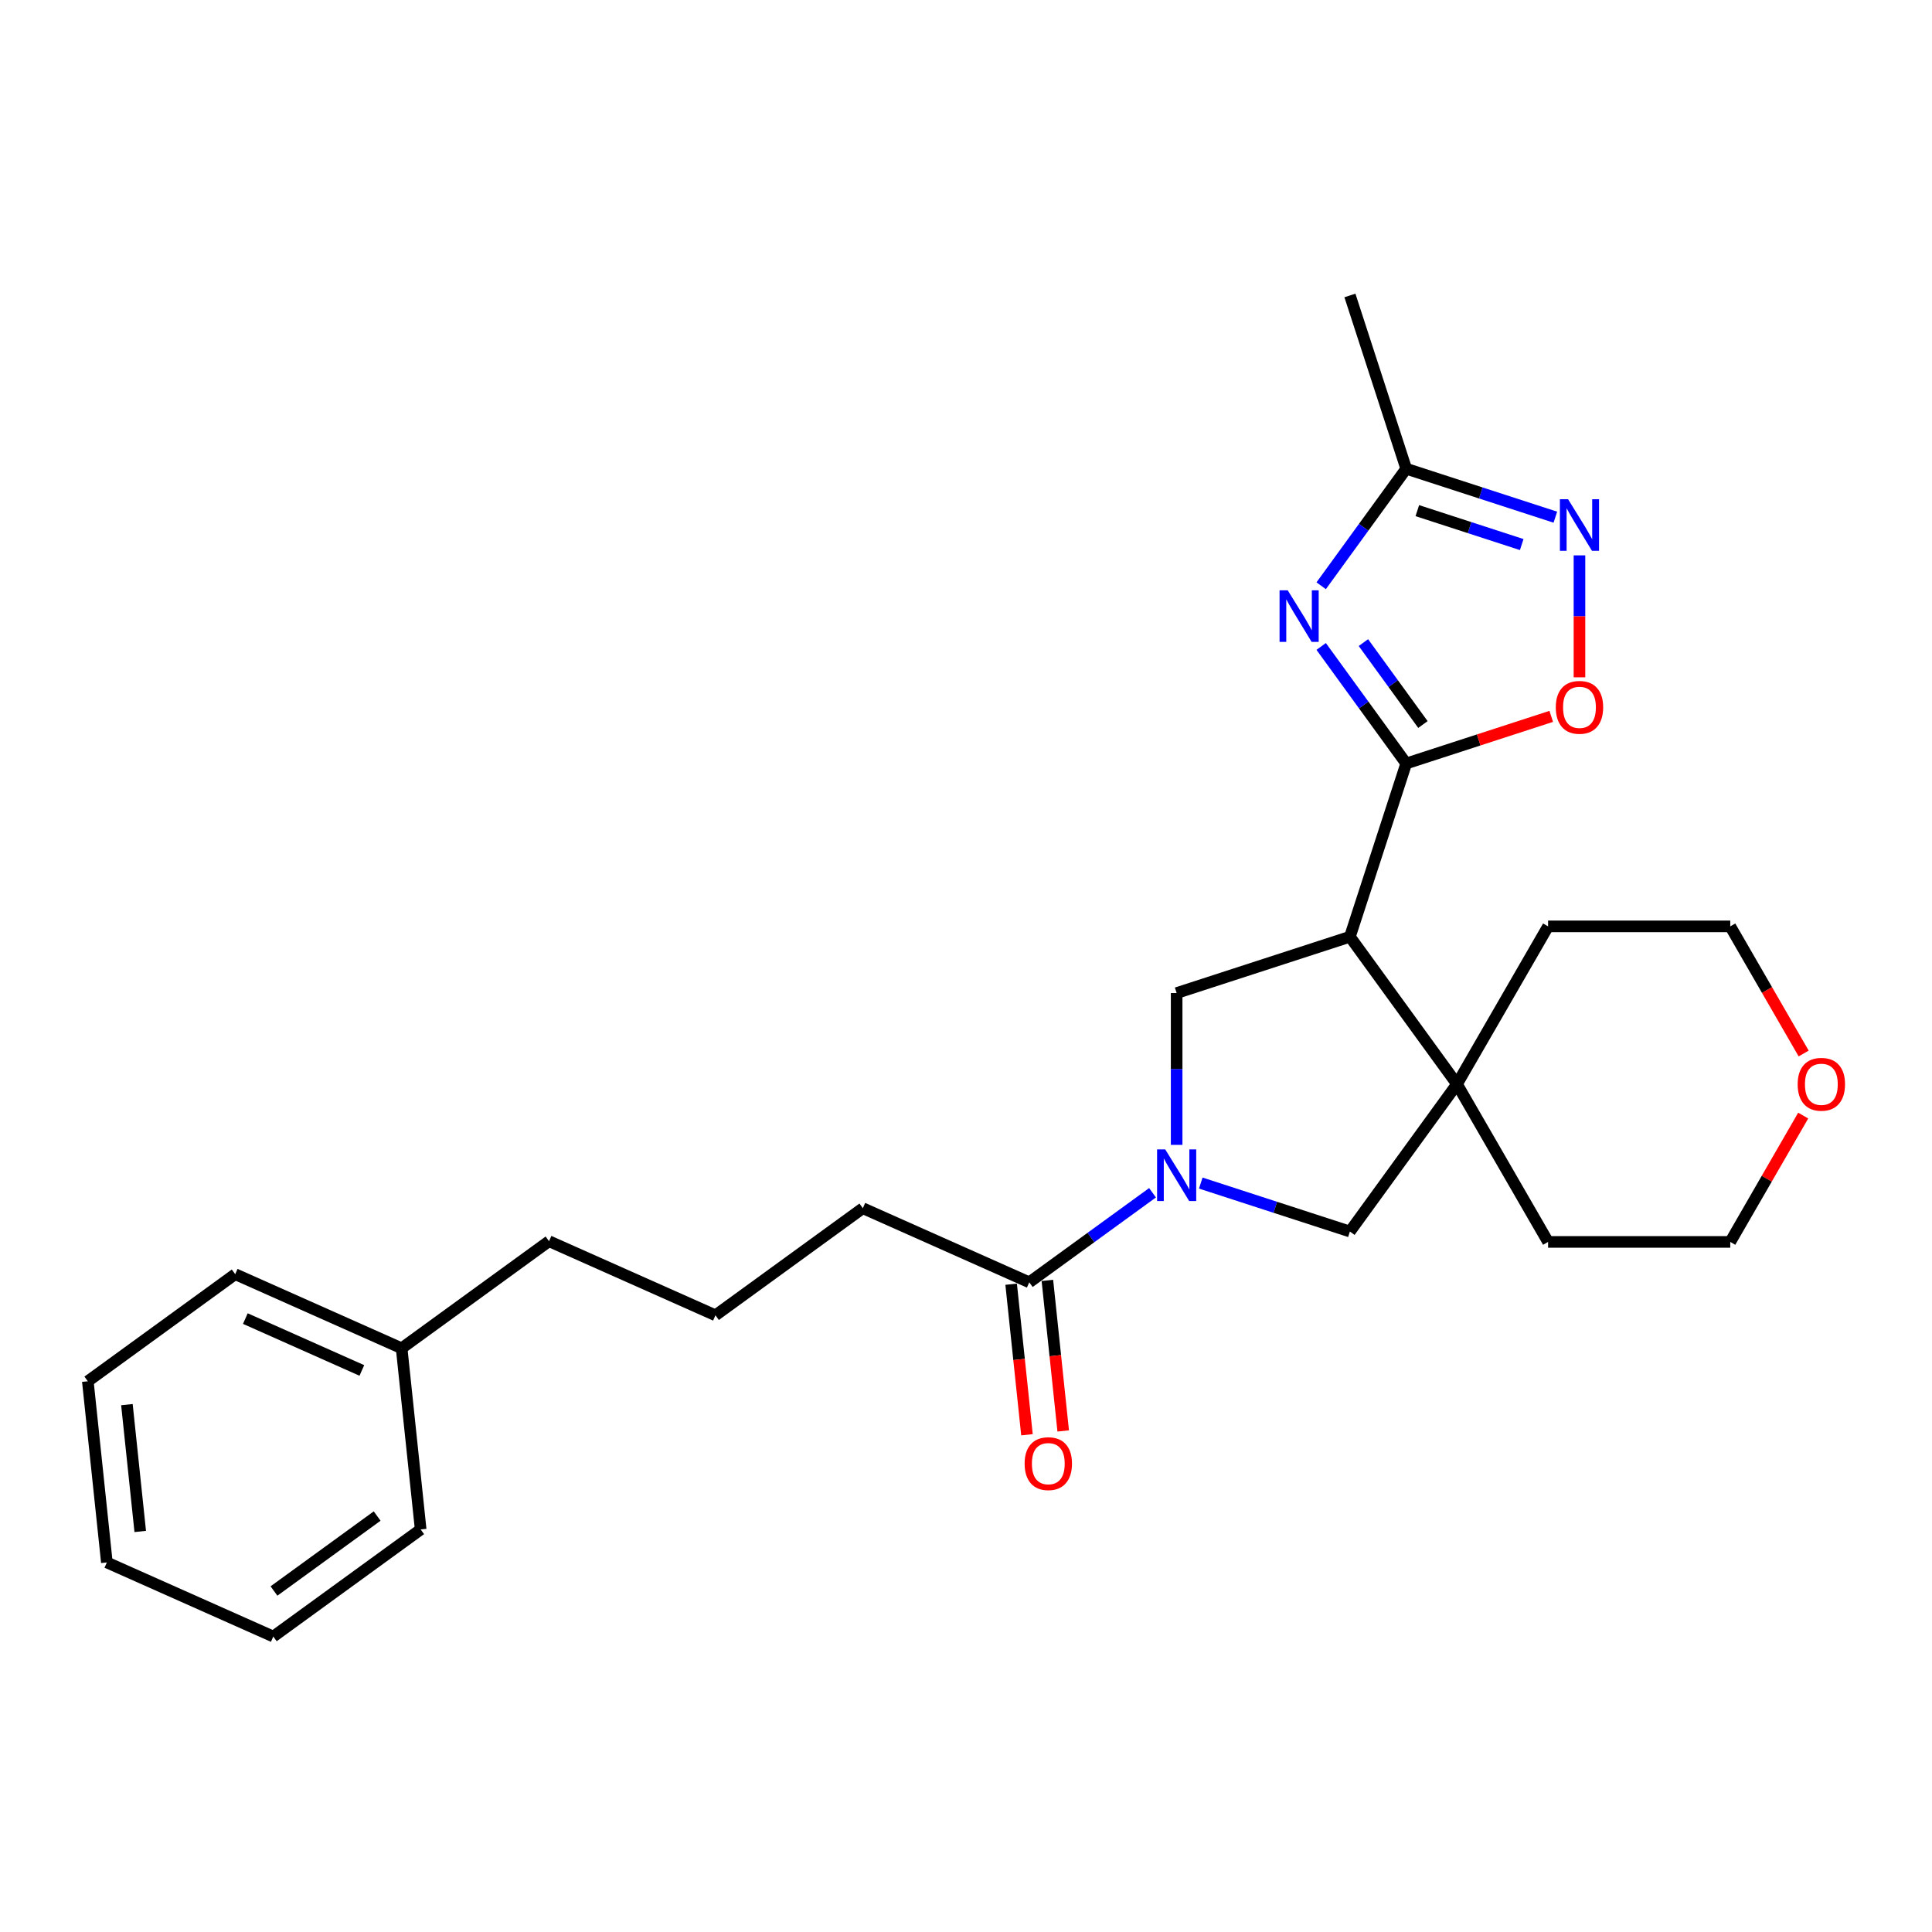 <?xml version='1.0' encoding='iso-8859-1'?>
<svg version='1.1' baseProfile='full'
              xmlns='http://www.w3.org/2000/svg'
                      xmlns:rdkit='http://www.rdkit.org/xml'
                      xmlns:xlink='http://www.w3.org/1999/xlink'
                  xml:space='preserve'
width='1000px' height='1000px' viewBox='0 0 1000 1000'>
<!-- END OF HEADER -->
<rect style='opacity:1.0;fill:#FFFFFF;stroke:none' width='1000' height='1000' x='0' y='0'> </rect>
<path class='bond-0' d='M 727.851,395.182 L 705.845,364.894' style='fill:none;fill-rule:evenodd;stroke:#000000;stroke-width:6px;stroke-linecap:butt;stroke-linejoin:miter;stroke-opacity:1' />
<path class='bond-0' d='M 705.845,364.894 L 683.839,334.605' style='fill:none;fill-rule:evenodd;stroke:#0000FF;stroke-width:6px;stroke-linecap:butt;stroke-linejoin:miter;stroke-opacity:1' />
<path class='bond-0' d='M 736.507,375.011 L 721.103,353.809' style='fill:none;fill-rule:evenodd;stroke:#000000;stroke-width:6px;stroke-linecap:butt;stroke-linejoin:miter;stroke-opacity:1' />
<path class='bond-0' d='M 721.103,353.809 L 705.699,332.607' style='fill:none;fill-rule:evenodd;stroke:#0000FF;stroke-width:6px;stroke-linecap:butt;stroke-linejoin:miter;stroke-opacity:1' />
<path class='bond-1' d='M 727.851,395.182 L 698.712,484.863' style='fill:none;fill-rule:evenodd;stroke:#000000;stroke-width:6px;stroke-linecap:butt;stroke-linejoin:miter;stroke-opacity:1' />
<path class='bond-6' d='M 727.851,395.182 L 765.384,382.987' style='fill:none;fill-rule:evenodd;stroke:#000000;stroke-width:6px;stroke-linecap:butt;stroke-linejoin:miter;stroke-opacity:1' />
<path class='bond-6' d='M 765.384,382.987 L 802.916,370.792' style='fill:none;fill-rule:evenodd;stroke:#FF0000;stroke-width:6px;stroke-linecap:butt;stroke-linejoin:miter;stroke-opacity:1' />
<path class='bond-7' d='M 683.839,303.186 L 705.845,272.897' style='fill:none;fill-rule:evenodd;stroke:#0000FF;stroke-width:6px;stroke-linecap:butt;stroke-linejoin:miter;stroke-opacity:1' />
<path class='bond-7' d='M 705.845,272.897 L 727.851,242.609' style='fill:none;fill-rule:evenodd;stroke:#000000;stroke-width:6px;stroke-linecap:butt;stroke-linejoin:miter;stroke-opacity:1' />
<path class='bond-3' d='M 698.712,484.863 L 754.138,561.15' style='fill:none;fill-rule:evenodd;stroke:#000000;stroke-width:6px;stroke-linecap:butt;stroke-linejoin:miter;stroke-opacity:1' />
<path class='bond-4' d='M 698.712,484.863 L 609.032,514.002' style='fill:none;fill-rule:evenodd;stroke:#000000;stroke-width:6px;stroke-linecap:butt;stroke-linejoin:miter;stroke-opacity:1' />
<path class='bond-2' d='M 609.032,592.588 L 609.032,553.295' style='fill:none;fill-rule:evenodd;stroke:#0000FF;stroke-width:6px;stroke-linecap:butt;stroke-linejoin:miter;stroke-opacity:1' />
<path class='bond-2' d='M 609.032,553.295 L 609.032,514.002' style='fill:none;fill-rule:evenodd;stroke:#000000;stroke-width:6px;stroke-linecap:butt;stroke-linejoin:miter;stroke-opacity:1' />
<path class='bond-9' d='M 596.547,617.368 L 564.646,640.546' style='fill:none;fill-rule:evenodd;stroke:#0000FF;stroke-width:6px;stroke-linecap:butt;stroke-linejoin:miter;stroke-opacity:1' />
<path class='bond-9' d='M 564.646,640.546 L 532.745,663.723' style='fill:none;fill-rule:evenodd;stroke:#000000;stroke-width:6px;stroke-linecap:butt;stroke-linejoin:miter;stroke-opacity:1' />
<path class='bond-27' d='M 621.517,612.354 L 660.114,624.895' style='fill:none;fill-rule:evenodd;stroke:#0000FF;stroke-width:6px;stroke-linecap:butt;stroke-linejoin:miter;stroke-opacity:1' />
<path class='bond-27' d='M 660.114,624.895 L 698.712,637.436' style='fill:none;fill-rule:evenodd;stroke:#000000;stroke-width:6px;stroke-linecap:butt;stroke-linejoin:miter;stroke-opacity:1' />
<path class='bond-8' d='M 754.138,561.15 L 698.712,637.436' style='fill:none;fill-rule:evenodd;stroke:#000000;stroke-width:6px;stroke-linecap:butt;stroke-linejoin:miter;stroke-opacity:1' />
<path class='bond-12' d='M 754.138,561.15 L 801.286,479.487' style='fill:none;fill-rule:evenodd;stroke:#000000;stroke-width:6px;stroke-linecap:butt;stroke-linejoin:miter;stroke-opacity:1' />
<path class='bond-13' d='M 754.138,561.15 L 801.286,642.812' style='fill:none;fill-rule:evenodd;stroke:#000000;stroke-width:6px;stroke-linecap:butt;stroke-linejoin:miter;stroke-opacity:1' />
<path class='bond-5' d='M 817.532,287.457 L 817.532,319.016' style='fill:none;fill-rule:evenodd;stroke:#0000FF;stroke-width:6px;stroke-linecap:butt;stroke-linejoin:miter;stroke-opacity:1' />
<path class='bond-5' d='M 817.532,319.016 L 817.532,350.575' style='fill:none;fill-rule:evenodd;stroke:#FF0000;stroke-width:6px;stroke-linecap:butt;stroke-linejoin:miter;stroke-opacity:1' />
<path class='bond-26' d='M 805.047,267.691 L 766.449,255.15' style='fill:none;fill-rule:evenodd;stroke:#0000FF;stroke-width:6px;stroke-linecap:butt;stroke-linejoin:miter;stroke-opacity:1' />
<path class='bond-26' d='M 766.449,255.15 L 727.851,242.609' style='fill:none;fill-rule:evenodd;stroke:#000000;stroke-width:6px;stroke-linecap:butt;stroke-linejoin:miter;stroke-opacity:1' />
<path class='bond-26' d='M 787.64,281.865 L 760.621,273.086' style='fill:none;fill-rule:evenodd;stroke:#0000FF;stroke-width:6px;stroke-linecap:butt;stroke-linejoin:miter;stroke-opacity:1' />
<path class='bond-26' d='M 760.621,273.086 L 733.603,264.307' style='fill:none;fill-rule:evenodd;stroke:#000000;stroke-width:6px;stroke-linecap:butt;stroke-linejoin:miter;stroke-opacity:1' />
<path class='bond-16' d='M 727.851,242.609 L 698.712,152.928' style='fill:none;fill-rule:evenodd;stroke:#000000;stroke-width:6px;stroke-linecap:butt;stroke-linejoin:miter;stroke-opacity:1' />
<path class='bond-10' d='M 523.367,664.709 L 527.462,703.668' style='fill:none;fill-rule:evenodd;stroke:#000000;stroke-width:6px;stroke-linecap:butt;stroke-linejoin:miter;stroke-opacity:1' />
<path class='bond-10' d='M 527.462,703.668 L 531.557,742.627' style='fill:none;fill-rule:evenodd;stroke:#FF0000;stroke-width:6px;stroke-linecap:butt;stroke-linejoin:miter;stroke-opacity:1' />
<path class='bond-10' d='M 542.123,662.737 L 546.218,701.697' style='fill:none;fill-rule:evenodd;stroke:#000000;stroke-width:6px;stroke-linecap:butt;stroke-linejoin:miter;stroke-opacity:1' />
<path class='bond-10' d='M 546.218,701.697 L 550.313,740.656' style='fill:none;fill-rule:evenodd;stroke:#FF0000;stroke-width:6px;stroke-linecap:butt;stroke-linejoin:miter;stroke-opacity:1' />
<path class='bond-14' d='M 532.745,663.723 L 446.602,625.369' style='fill:none;fill-rule:evenodd;stroke:#000000;stroke-width:6px;stroke-linecap:butt;stroke-linejoin:miter;stroke-opacity:1' />
<path class='bond-11' d='M 933.333,577.425 L 914.457,610.118' style='fill:none;fill-rule:evenodd;stroke:#FF0000;stroke-width:6px;stroke-linecap:butt;stroke-linejoin:miter;stroke-opacity:1' />
<path class='bond-11' d='M 914.457,610.118 L 895.581,642.812' style='fill:none;fill-rule:evenodd;stroke:#000000;stroke-width:6px;stroke-linecap:butt;stroke-linejoin:miter;stroke-opacity:1' />
<path class='bond-28' d='M 933.572,545.289 L 914.577,512.388' style='fill:none;fill-rule:evenodd;stroke:#FF0000;stroke-width:6px;stroke-linecap:butt;stroke-linejoin:miter;stroke-opacity:1' />
<path class='bond-28' d='M 914.577,512.388 L 895.581,479.487' style='fill:none;fill-rule:evenodd;stroke:#000000;stroke-width:6px;stroke-linecap:butt;stroke-linejoin:miter;stroke-opacity:1' />
<path class='bond-19' d='M 801.286,479.487 L 895.581,479.487' style='fill:none;fill-rule:evenodd;stroke:#000000;stroke-width:6px;stroke-linecap:butt;stroke-linejoin:miter;stroke-opacity:1' />
<path class='bond-18' d='M 801.286,642.812 L 895.581,642.812' style='fill:none;fill-rule:evenodd;stroke:#000000;stroke-width:6px;stroke-linecap:butt;stroke-linejoin:miter;stroke-opacity:1' />
<path class='bond-17' d='M 446.602,625.369 L 370.315,680.795' style='fill:none;fill-rule:evenodd;stroke:#000000;stroke-width:6px;stroke-linecap:butt;stroke-linejoin:miter;stroke-opacity:1' />
<path class='bond-15' d='M 207.885,697.867 L 284.171,642.442' style='fill:none;fill-rule:evenodd;stroke:#000000;stroke-width:6px;stroke-linecap:butt;stroke-linejoin:miter;stroke-opacity:1' />
<path class='bond-21' d='M 207.885,697.867 L 121.741,659.514' style='fill:none;fill-rule:evenodd;stroke:#000000;stroke-width:6px;stroke-linecap:butt;stroke-linejoin:miter;stroke-opacity:1' />
<path class='bond-21' d='M 187.293,709.343 L 126.992,682.495' style='fill:none;fill-rule:evenodd;stroke:#000000;stroke-width:6px;stroke-linecap:butt;stroke-linejoin:miter;stroke-opacity:1' />
<path class='bond-22' d='M 207.885,697.867 L 217.741,791.646' style='fill:none;fill-rule:evenodd;stroke:#000000;stroke-width:6px;stroke-linecap:butt;stroke-linejoin:miter;stroke-opacity:1' />
<path class='bond-20' d='M 370.315,680.795 L 284.171,642.442' style='fill:none;fill-rule:evenodd;stroke:#000000;stroke-width:6px;stroke-linecap:butt;stroke-linejoin:miter;stroke-opacity:1' />
<path class='bond-24' d='M 121.741,659.514 L 45.455,714.939' style='fill:none;fill-rule:evenodd;stroke:#000000;stroke-width:6px;stroke-linecap:butt;stroke-linejoin:miter;stroke-opacity:1' />
<path class='bond-23' d='M 217.741,791.646 L 141.454,847.072' style='fill:none;fill-rule:evenodd;stroke:#000000;stroke-width:6px;stroke-linecap:butt;stroke-linejoin:miter;stroke-opacity:1' />
<path class='bond-23' d='M 195.213,784.703 L 141.812,823.501' style='fill:none;fill-rule:evenodd;stroke:#000000;stroke-width:6px;stroke-linecap:butt;stroke-linejoin:miter;stroke-opacity:1' />
<path class='bond-25' d='M 141.454,847.072 L 55.311,808.718' style='fill:none;fill-rule:evenodd;stroke:#000000;stroke-width:6px;stroke-linecap:butt;stroke-linejoin:miter;stroke-opacity:1' />
<path class='bond-29' d='M 45.455,714.939 L 55.311,808.718' style='fill:none;fill-rule:evenodd;stroke:#000000;stroke-width:6px;stroke-linecap:butt;stroke-linejoin:miter;stroke-opacity:1' />
<path class='bond-29' d='M 65.689,727.035 L 72.588,792.68' style='fill:none;fill-rule:evenodd;stroke:#000000;stroke-width:6px;stroke-linecap:butt;stroke-linejoin:miter;stroke-opacity:1' />
<path  class='atom-1' d='M 666.523 305.543
L 675.273 319.688
Q 676.141 321.083, 677.537 323.61
Q 678.932 326.137, 679.008 326.288
L 679.008 305.543
L 682.553 305.543
L 682.553 332.248
L 678.894 332.248
L 669.503 316.783
Q 668.409 314.973, 667.239 312.898
Q 666.108 310.824, 665.768 310.183
L 665.768 332.248
L 662.298 332.248
L 662.298 305.543
L 666.523 305.543
' fill='#0000FF'/>
<path  class='atom-3' d='M 603.129 594.945
L 611.88 609.089
Q 612.747 610.485, 614.143 613.012
Q 615.538 615.539, 615.614 615.69
L 615.614 594.945
L 619.159 594.945
L 619.159 621.65
L 615.501 621.65
L 606.109 606.185
Q 605.015 604.375, 603.846 602.3
Q 602.714 600.226, 602.375 599.584
L 602.375 621.65
L 598.904 621.65
L 598.904 594.945
L 603.129 594.945
' fill='#0000FF'/>
<path  class='atom-6' d='M 811.629 258.395
L 820.38 272.54
Q 821.247 273.935, 822.643 276.462
Q 824.038 278.99, 824.114 279.14
L 824.114 258.395
L 827.659 258.395
L 827.659 285.1
L 824 285.1
L 814.609 269.635
Q 813.515 267.825, 812.346 265.75
Q 811.214 263.676, 810.875 263.035
L 810.875 285.1
L 807.404 285.1
L 807.404 258.395
L 811.629 258.395
' fill='#0000FF'/>
<path  class='atom-7' d='M 805.273 366.119
Q 805.273 359.707, 808.442 356.123
Q 811.61 352.54, 817.532 352.54
Q 823.454 352.54, 826.622 356.123
Q 829.79 359.707, 829.79 366.119
Q 829.79 372.606, 826.584 376.303
Q 823.378 379.961, 817.532 379.961
Q 811.648 379.961, 808.442 376.303
Q 805.273 372.644, 805.273 366.119
M 817.532 376.944
Q 821.605 376.944, 823.793 374.228
Q 826.018 371.475, 826.018 366.119
Q 826.018 360.876, 823.793 358.236
Q 821.605 355.558, 817.532 355.558
Q 813.458 355.558, 811.233 358.198
Q 809.045 360.838, 809.045 366.119
Q 809.045 371.512, 811.233 374.228
Q 813.458 376.944, 817.532 376.944
' fill='#FF0000'/>
<path  class='atom-11' d='M 530.343 757.577
Q 530.343 751.165, 533.512 747.582
Q 536.68 743.999, 542.602 743.999
Q 548.523 743.999, 551.692 747.582
Q 554.86 751.165, 554.86 757.577
Q 554.86 764.065, 551.654 767.761
Q 548.448 771.42, 542.602 771.42
Q 536.718 771.42, 533.512 767.761
Q 530.343 764.103, 530.343 757.577
M 542.602 768.403
Q 546.675 768.403, 548.863 765.687
Q 551.088 762.933, 551.088 757.577
Q 551.088 752.335, 548.863 749.694
Q 546.675 747.016, 542.602 747.016
Q 538.528 747.016, 536.303 749.657
Q 534.115 752.297, 534.115 757.577
Q 534.115 762.971, 536.303 765.687
Q 538.528 768.403, 542.602 768.403
' fill='#FF0000'/>
<path  class='atom-12' d='M 930.471 561.225
Q 930.471 554.813, 933.639 551.23
Q 936.807 547.646, 942.729 547.646
Q 948.651 547.646, 951.819 551.23
Q 954.988 554.813, 954.988 561.225
Q 954.988 567.713, 951.782 571.409
Q 948.576 575.068, 942.729 575.068
Q 936.845 575.068, 933.639 571.409
Q 930.471 567.75, 930.471 561.225
M 942.729 572.05
Q 946.803 572.05, 948.99 569.334
Q 951.216 566.581, 951.216 561.225
Q 951.216 555.982, 948.99 553.342
Q 946.803 550.664, 942.729 550.664
Q 938.656 550.664, 936.43 553.304
Q 934.243 555.944, 934.243 561.225
Q 934.243 566.619, 936.43 569.334
Q 938.656 572.05, 942.729 572.05
' fill='#FF0000'/>
</svg>
